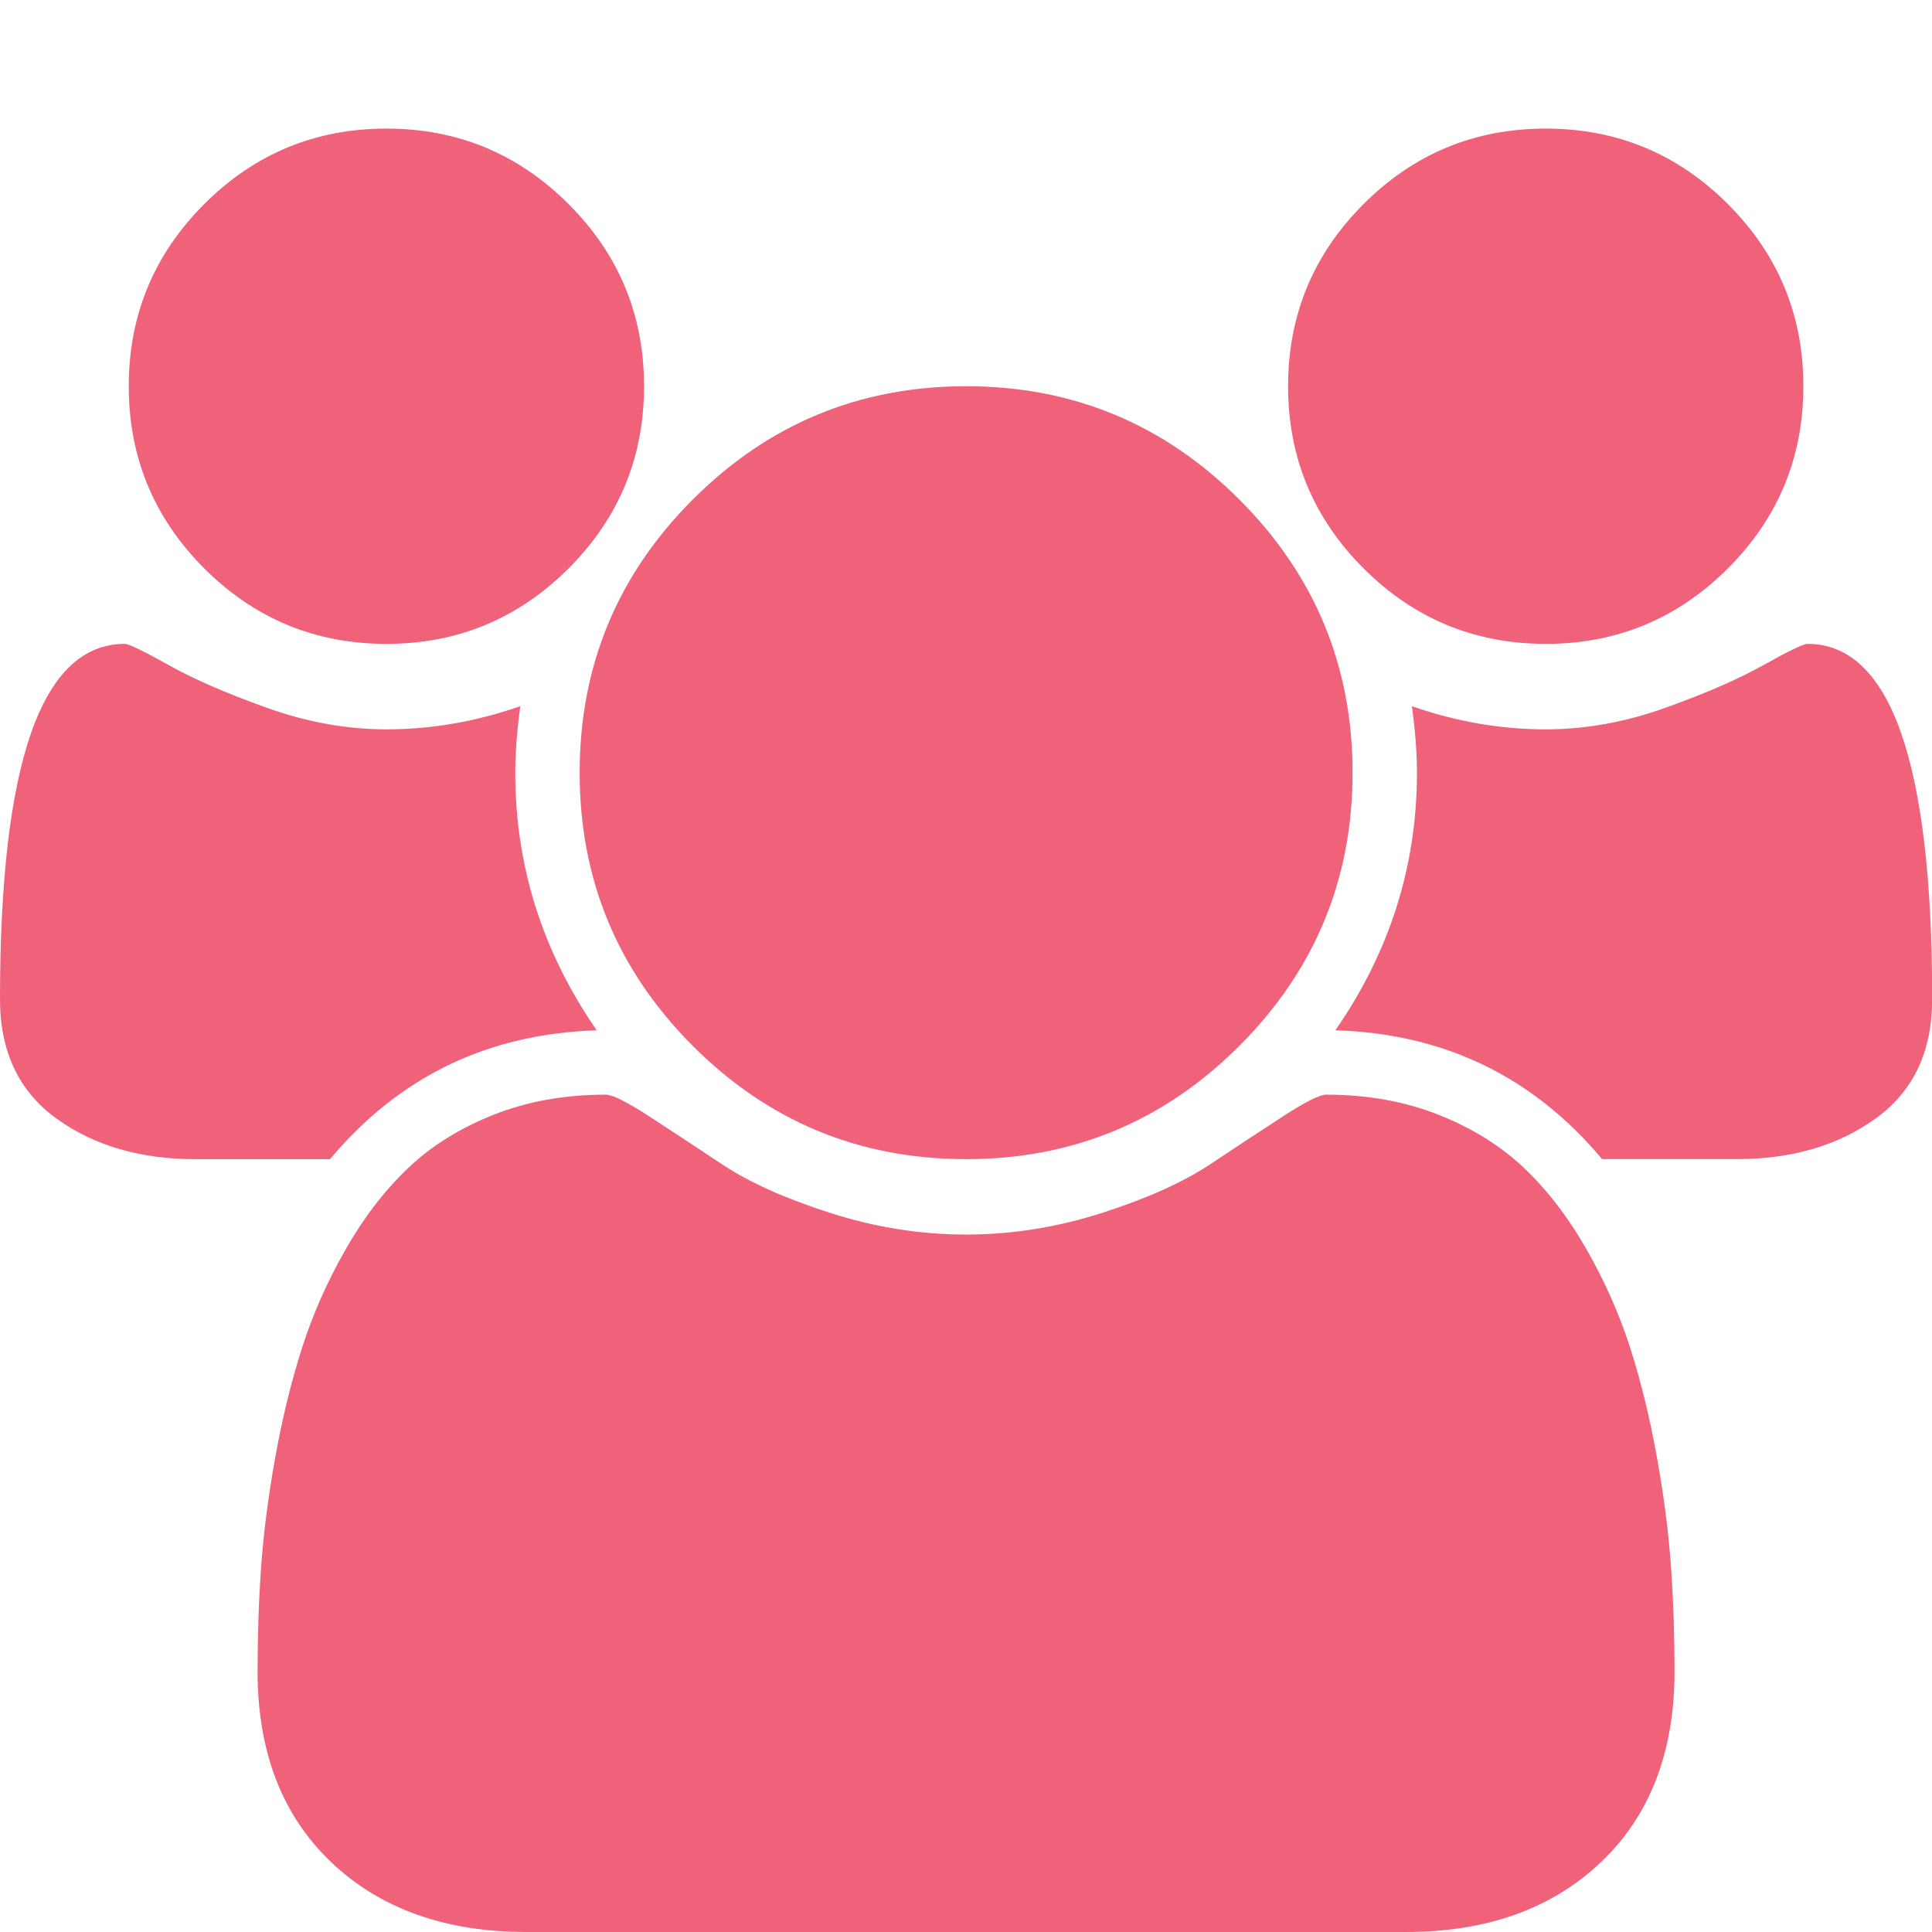 <?xml version="1.0" encoding="utf-8"?>
<!-- Generator: Adobe Illustrator 15.0.0, SVG Export Plug-In . SVG Version: 6.00 Build 0)  -->
<!DOCTYPE svg PUBLIC "-//W3C//DTD SVG 1.1//EN" "http://www.w3.org/Graphics/SVG/1.1/DTD/svg11.dtd">
<svg version="1.1" id="レイヤー_1" xmlns="http://www.w3.org/2000/svg" xmlns:xlink="http://www.w3.org/1999/xlink" x="0px"
	 y="0px" width="33.97px" height="33.97px" viewBox="0 0 33.97 33.97" enable-background="new 0 0 33.97 33.97"
	 xml:space="preserve">
<g>
	<g>
		<path fill="#EF627A" d="M-11.013,21.049l-1.306,1.562c-0.112,0.124-0.26,0.203-0.442,0.232h-0.063
			c-0.183,0-0.331-0.051-0.442-0.148l-14.585-12.161l-14.584,12.161c-0.169,0.113-0.337,0.161-0.506,0.148
			c-0.183-0.029-0.33-0.108-0.443-0.232l-1.306-1.562c-0.113-0.14-0.162-0.305-0.147-0.493c0.014-0.191,0.09-0.342,0.231-0.454
			l15.154-12.625c0.45-0.365,0.983-0.547,1.602-0.547c0.618,0,1.152,0.183,1.602,0.547l5.143,4.3v-4.11
			c0-0.197,0.063-0.359,0.19-0.485c0.126-0.127,0.288-0.189,0.484-0.189h4.046c0.197,0,0.358,0.062,0.485,0.189
			c0.127,0.126,0.189,0.288,0.189,0.485v8.599l4.616,3.835c0.141,0.112,0.218,0.263,0.231,0.454
			C-10.852,20.745-10.9,20.91-11.013,21.049z M-15.713,22.505v10.115c0,0.368-0.134,0.682-0.4,0.949
			c-0.267,0.268-0.583,0.4-0.949,0.4h-8.093v-8.093h-5.396v8.093h-8.093c-0.366,0-0.682-0.133-0.949-0.4
			c-0.266-0.268-0.399-0.581-0.399-0.949V22.505c0-0.016,0.003-0.035,0.01-0.064c0.007-0.026,0.011-0.049,0.011-0.063l12.118-9.988
			l12.119,9.988C-15.721,22.408-15.713,22.449-15.713,22.505z"/>
	</g>
</g>
<g>
	<g>
		<path fill="#EF627A" d="M74.168,24.449v20.17c0,0.886-0.309,1.637-0.929,2.256c-0.618,0.621-1.371,0.929-2.256,0.929H43.383
			c-0.884,0-1.636-0.308-2.256-0.929c-0.618-0.619-0.929-1.37-0.929-2.256V26.572h4.246v-2.123H74.168z M44.444,44.619V28.695
			h-2.123v15.924c0,0.288,0.105,0.537,0.315,0.746c0.21,0.21,0.459,0.315,0.746,0.315c0.288,0,0.537-0.105,0.747-0.315
			C44.34,45.156,44.444,44.907,44.444,44.619z M72.045,44.619V26.572H46.568v18.047c0,0.365-0.061,0.721-0.182,1.062h24.598
			c0.288,0,0.537-0.105,0.747-0.315C71.941,45.156,72.045,44.907,72.045,44.619z M59.307,28.695v10.616H48.691V28.695H59.307z
			 M59.307,41.434v2.123H48.691v-2.123H59.307z M57.184,30.818h-6.37v6.37h6.37V30.818z M69.922,28.695v2.123H61.43v-2.123H69.922z
			 M69.922,32.942v2.124H61.43v-2.124H69.922z M69.922,37.188v2.123H61.43v-2.123H69.922z M69.922,41.434v2.123H61.43v-2.123H69.922
			z"/>
	</g>
</g>
<g>
	<g>
		<path fill="#EF627A" d="M10.492,18.116c-1.911,0.059-3.474,0.813-4.689,2.265H3.432c-0.966,0-1.781-0.238-2.442-0.716
			S0,18.487,0,17.567c0-4.164,0.731-6.246,2.194-6.246c0.07,0,0.327,0.124,0.77,0.372c0.442,0.248,1.018,0.498,1.725,0.751
			c0.708,0.254,1.409,0.38,2.106,0.38c0.789,0,1.574-0.135,2.353-0.407c-0.059,0.437-0.088,0.826-0.088,1.168
			C9.059,15.226,9.537,16.735,10.492,18.116z M9.997,3.588c0.885,0.885,1.327,1.953,1.327,3.203c0,1.251-0.442,2.318-1.327,3.203
			c-0.885,0.884-1.952,1.327-3.203,1.327c-1.25,0-2.318-0.443-3.203-1.327C2.707,9.109,2.264,8.042,2.264,6.791
			c0-1.25,0.443-2.318,1.327-3.203c0.885-0.885,1.953-1.327,3.203-1.327C8.045,2.261,9.112,2.704,9.997,3.588z M29.443,29.387
			c0,1.415-0.43,2.532-1.292,3.353c-0.861,0.819-2.005,1.23-3.433,1.23H9.254c-1.427,0-2.573-0.411-3.433-1.23
			c-0.86-0.82-1.292-1.938-1.292-3.353c0-0.626,0.02-1.236,0.062-1.831c0.042-0.597,0.125-1.239,0.248-1.929
			c0.124-0.69,0.281-1.331,0.469-1.92c0.188-0.59,0.442-1.165,0.761-1.725c0.318-0.562,0.684-1.039,1.097-1.435
			c0.413-0.396,0.917-0.71,1.512-0.946c0.596-0.236,1.254-0.354,1.973-0.354c0.117,0,0.372,0.127,0.762,0.38
			c0.389,0.254,0.82,0.537,1.291,0.85c0.472,0.313,1.103,0.596,1.894,0.85c0.789,0.253,1.585,0.38,2.389,0.38
			c0.802,0,1.598-0.127,2.389-0.38c0.789-0.254,1.421-0.537,1.893-0.85c0.472-0.313,0.902-0.596,1.292-0.85
			c0.389-0.253,0.642-0.38,0.76-0.38c0.719,0,1.377,0.118,1.973,0.354c0.596,0.236,1.1,0.551,1.514,0.946
			c0.413,0.396,0.778,0.873,1.096,1.435c0.319,0.56,0.573,1.135,0.762,1.725c0.188,0.589,0.344,1.229,0.468,1.92
			c0.124,0.689,0.206,1.332,0.247,1.929C29.423,28.151,29.443,28.761,29.443,29.387z M21.79,8.782
			c1.327,1.327,1.992,2.928,1.992,4.804c0,1.875-0.665,3.477-1.992,4.804c-1.327,1.328-2.928,1.991-4.803,1.991
			c-1.876,0-3.478-0.663-4.805-1.991c-1.327-1.327-1.99-2.928-1.99-4.804c0-1.876,0.663-3.477,1.99-4.804s2.929-1.991,4.805-1.991
			C18.862,6.791,20.462,7.455,21.79,8.782z M30.381,3.588c0.885,0.885,1.327,1.953,1.327,3.203c0,1.251-0.442,2.318-1.327,3.203
			c-0.885,0.884-1.952,1.327-3.202,1.327c-1.25,0-2.318-0.443-3.204-1.327c-0.884-0.885-1.327-1.952-1.327-3.203
			c0-1.25,0.443-2.318,1.327-3.203c0.885-0.885,1.953-1.327,3.204-1.327C28.429,2.261,29.496,2.704,30.381,3.588z M33.973,17.567
			c0,0.92-0.33,1.619-0.991,2.097c-0.662,0.478-1.474,0.716-2.442,0.716h-2.371c-1.214-1.451-2.778-2.206-4.689-2.265
			c0.956-1.38,1.434-2.89,1.434-4.53c0-0.342-0.029-0.731-0.089-1.168c0.779,0.272,1.563,0.407,2.354,0.407
			c0.695,0,1.397-0.126,2.105-0.38c0.708-0.253,1.283-0.504,1.725-0.751c0.442-0.248,0.699-0.372,0.77-0.372
			C33.241,11.321,33.973,13.403,33.973,17.567z"/>
	</g>
</g>
<g>
	<g>
		<path fill="#EF627A" d="M237.6,11.789v12.5c0,0.339-0.124,0.632-0.371,0.879c-0.247,0.248-0.54,0.371-0.879,0.371h-8.477
			c-0.352,0.847-0.886,1.54-1.602,2.08c-0.716,0.541-1.53,0.876-2.441,1.006c-0.43,0.625-0.954,1.156-1.572,1.592
			s-1.286,0.732-2.002,0.889c-0.547,0.689-1.228,1.221-2.041,1.592s-1.65,0.53-2.51,0.479c-0.781,0.442-1.602,0.699-2.461,0.771
			c-0.859,0.071-1.689-0.02-2.49-0.273s-1.563-0.603-2.285-1.045c-0.723-0.443-1.396-0.971-2.021-1.582l-5.605-5.508h-6.992
			c-0.339,0-0.632-0.123-0.879-0.371c-0.247-0.247-0.371-0.54-0.371-0.879V11.164c0-0.338,0.124-0.631,0.371-0.879
			c0.247-0.247,0.54-0.371,0.879-0.371h8.223c0.183-0.182,0.488-0.495,0.918-0.938c0.43-0.442,0.739-0.755,0.928-0.938
			c0.188-0.182,0.476-0.442,0.859-0.781c0.384-0.338,0.713-0.583,0.986-0.732c0.273-0.149,0.605-0.315,0.996-0.498
			c0.391-0.182,0.794-0.309,1.211-0.381c0.417-0.071,0.859-0.107,1.328-0.107h2.285c1.289,0,2.468,0.365,3.535,1.094
			c1.067-0.729,2.246-1.094,3.535-1.094h3.262c0.456,0,0.892,0.039,1.309,0.117s0.784,0.173,1.104,0.283
			c0.319,0.111,0.654,0.283,1.006,0.518s0.642,0.437,0.869,0.605c0.228,0.169,0.508,0.427,0.84,0.771
			c0.332,0.345,0.586,0.619,0.762,0.82c0.176,0.202,0.442,0.515,0.801,0.938c0.358,0.423,0.628,0.739,0.811,0.947h6.934
			c0.339,0,0.632,0.124,0.879,0.371C237.476,11.157,237.6,11.45,237.6,11.789z M195.256,22.414c0.208,0.417,0.573,0.625,1.094,0.625
			s0.886-0.208,1.094-0.625s0.208-0.833,0-1.25s-0.573-0.625-1.094-0.625s-0.886,0.208-1.094,0.625S195.048,21.997,195.256,22.414z
			 M225.12,21.906c-0.13-0.169-0.381-0.495-0.752-0.977s-0.642-0.833-0.811-1.055c-0.169-0.221-0.417-0.54-0.742-0.957
			c-0.325-0.417-0.603-0.762-0.83-1.035s-0.491-0.579-0.791-0.918c-0.3-0.338-0.593-0.657-0.879-0.957l-2.441,2.734
			c-1.081,1.224-2.438,1.823-4.072,1.797s-2.972-0.664-4.014-1.914c-0.742-0.898-1.11-1.927-1.104-3.086
			c0.007-1.159,0.388-2.181,1.143-3.066l3.457-4.023c-0.286-0.143-0.618-0.25-0.996-0.322c-0.378-0.071-0.687-0.11-0.928-0.117
			c-0.241-0.006-0.608-0.003-1.104,0.01c-0.495,0.013-0.813,0.02-0.957,0.02c-1.198,0-2.227,0.43-3.086,1.289l-3.086,3.086H200.1
			v10.625c0.065,0,0.202-0.003,0.41-0.01c0.208-0.006,0.352-0.006,0.43,0c0.078,0.007,0.205,0.02,0.381,0.039s0.31,0.049,0.4,0.088
			s0.205,0.095,0.342,0.166c0.137,0.072,0.257,0.16,0.361,0.264l5.801,5.703c1.497,1.445,2.976,2.168,4.434,2.168
			c1.016,0,1.829-0.307,2.441-0.918c0.742,0.26,1.475,0.208,2.197-0.156s1.194-0.918,1.416-1.66c0.964,0.078,1.79-0.208,2.48-0.859
			c0.261-0.234,0.495-0.53,0.703-0.889c0.208-0.357,0.3-0.687,0.273-0.986c0.13,0.131,0.41,0.195,0.84,0.195
			c0.56,0,1.062-0.137,1.504-0.41s0.765-0.618,0.967-1.035c0.202-0.416,0.28-0.882,0.234-1.396S225.471,22.348,225.12,21.906z
			 M228.225,23.039h1.875v-10h-1.816l-3.066-3.516c-0.859-0.989-1.96-1.484-3.301-1.484h-3.262c-1.159,0-2.109,0.437-2.852,1.309
			l-4.082,4.746c-0.364,0.43-0.547,0.918-0.547,1.465s0.176,1.035,0.527,1.465c0.56,0.664,1.276,1.003,2.148,1.016
			c0.872,0.013,1.595-0.306,2.168-0.957l3.77-4.258c0.325-0.299,0.674-0.439,1.045-0.42s0.677,0.195,0.918,0.527
			s0.296,0.7,0.166,1.104c0.208,0.248,0.573,0.658,1.094,1.23c0.521,0.573,0.911,1.016,1.172,1.328
			c0.378,0.469,0.915,1.156,1.611,2.061c0.696,0.905,1.116,1.455,1.26,1.65C227.73,21.164,228.121,22.075,228.225,23.039z
			 M232.756,22.414c0.208,0.417,0.573,0.625,1.094,0.625s0.886-0.208,1.094-0.625s0.208-0.833,0-1.25s-0.573-0.625-1.094-0.625
			s-0.886,0.208-1.094,0.625S232.548,21.997,232.756,22.414z"/>
	</g>
</g>
<path fill="#EF627A" d="M27.482,50.955c0.068,0.544,0.515,0.951,1.045,0.951h1.069c0.631,0,1.133-0.568,1.062-1.217
	c-0.288-2.596-1.486-4.945-3.326-6.447c-1.152-0.939-1.912-2.438-2.122-4.123c-0.067-0.545-0.514-0.951-1.044-0.951h-1.07
	c-0.631,0-1.134,0.568-1.062,1.217c0.288,2.595,1.486,4.945,3.326,6.446C26.513,47.771,27.273,49.269,27.482,50.955z M20.316,50.955
	c0.068,0.544,0.514,0.951,1.045,0.951h1.069c0.631,0,1.133-0.568,1.062-1.217c-0.288-2.596-1.486-4.945-3.326-6.447
	c-1.152-0.939-1.912-2.438-2.122-4.123c-0.067-0.545-0.515-0.951-1.044-0.951h-1.069c-0.631,0-1.134,0.568-1.062,1.217
	c0.288,2.595,1.486,4.945,3.326,6.446C19.347,47.771,20.107,49.269,20.316,50.955z M31.847,56.152H16.985l-7.36-5.52
	c-0.735-0.552-1.629-0.85-2.548-0.85H4.246c-2.345,0-4.246,1.9-4.246,4.246v14.862c0,2.345,1.901,4.246,4.246,4.246h25.478
	c2.345,0,4.246-1.901,4.246-4.246V58.275C33.97,57.103,33.02,56.152,31.847,56.152z M8.493,68.361c0,0.293-0.238,0.53-0.531,0.53
	H6.9c-0.293,0-0.531-0.237-0.531-0.53v-7.432c0-0.293,0.238-0.531,0.531-0.531h1.062c0.293,0,0.531,0.238,0.531,0.531V68.361z
	 M14.862,68.361c0,0.293-0.238,0.53-0.531,0.53H13.27c-0.293,0-0.531-0.237-0.531-0.53v-7.432c0-0.293,0.237-0.531,0.531-0.531
	h1.062c0.293,0,0.531,0.238,0.531,0.531V68.361z M21.231,68.361c0,0.293-0.237,0.53-0.531,0.53h-1.062
	c-0.293,0-0.53-0.237-0.53-0.53v-7.432c0-0.293,0.237-0.531,0.53-0.531h1.062c0.293,0,0.531,0.238,0.531,0.531V68.361z
	 M27.601,68.361c0,0.293-0.238,0.53-0.531,0.53h-1.062c-0.293,0-0.531-0.237-0.531-0.53v-7.432c0-0.293,0.238-0.531,0.531-0.531
	h1.062c0.293,0,0.531,0.238,0.531,0.531V68.361z M4.246,47.66c2.346,0,4.247-1.9,4.247-4.246s-1.901-4.246-4.247-4.246
	c-2.345,0-4.246,1.9-4.246,4.246S1.901,47.66,4.246,47.66z"/>
</svg>
